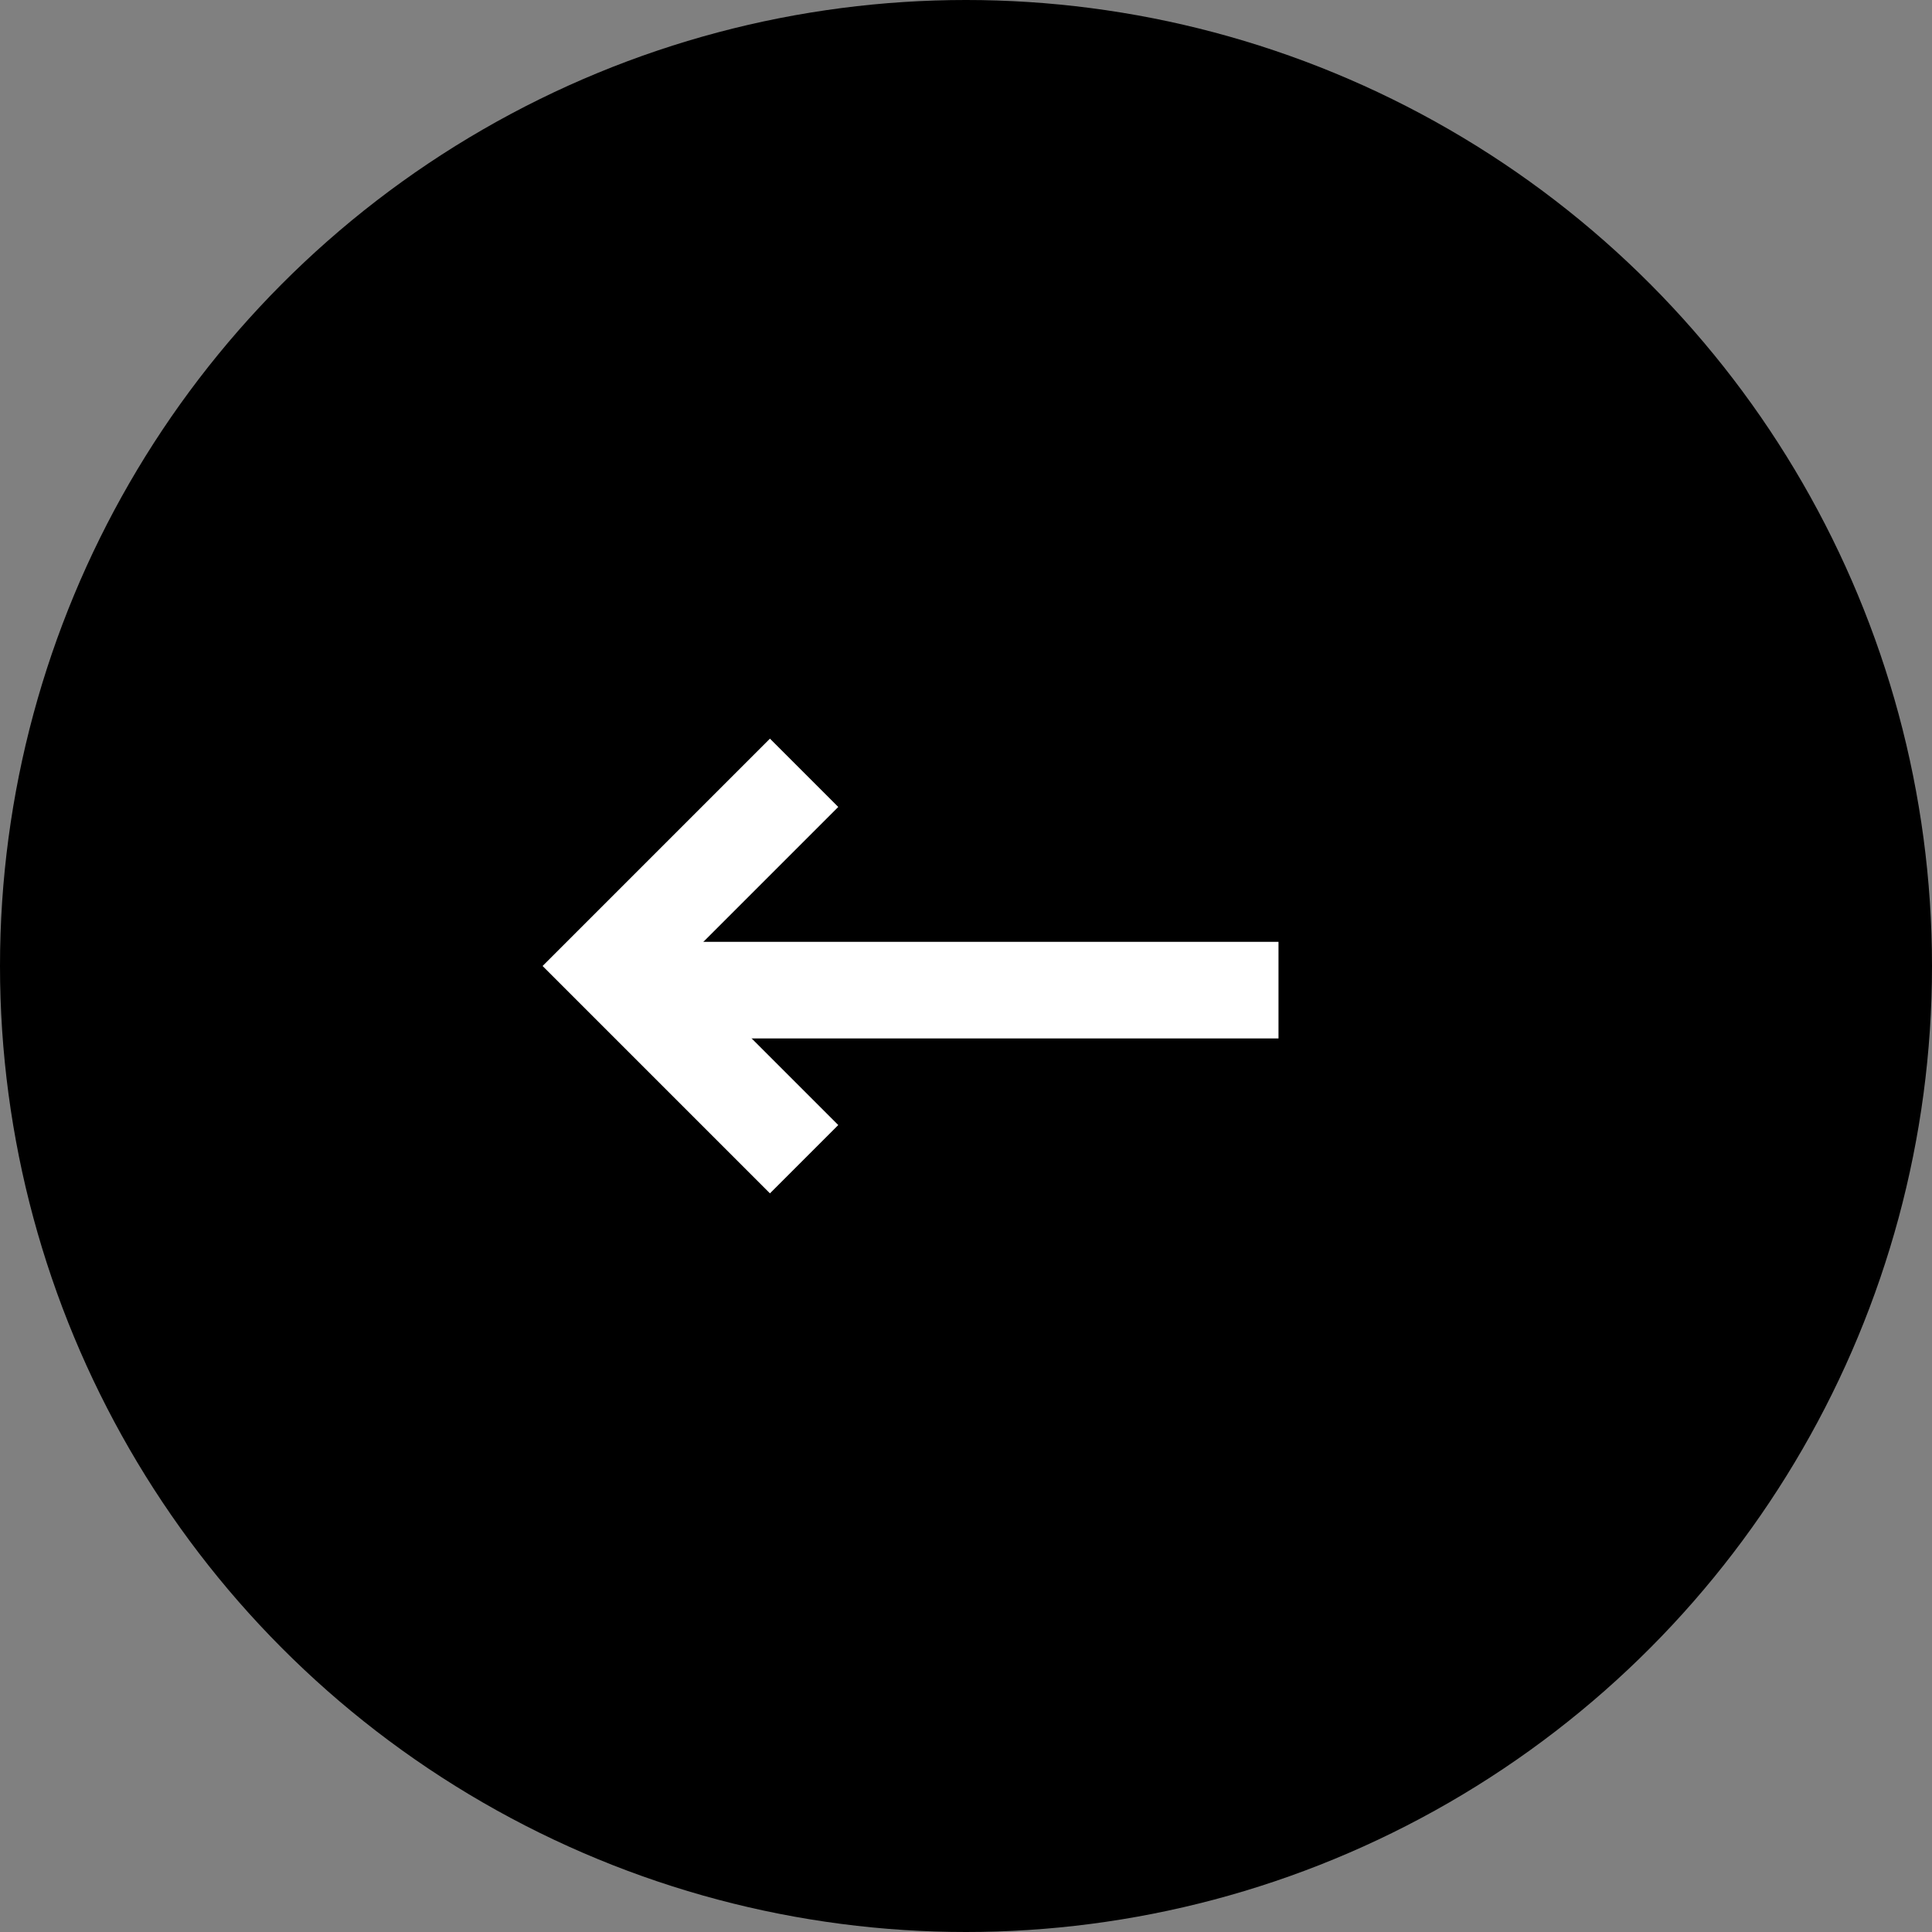 <svg xmlns="http://www.w3.org/2000/svg" width="40" height="40" viewBox="0 0 40 40"><rect x="0" y="0" width="40" height="40" fill="#808080" stroke="none"/><defs><style>.a{fill:none;stroke:#fff;stroke-miterlimit:10;stroke-width:2px;}</style></defs><g transform="translate(40 40) rotate(180)"><circle cx="20" cy="20" r="20"/><g transform="translate(13.53 16)"><line class="a" x2="13" transform="translate(0 3.5)"/><path class="a" d="M0,0,4,4,0,8" transform="translate(9.822)"/></g></g></svg>